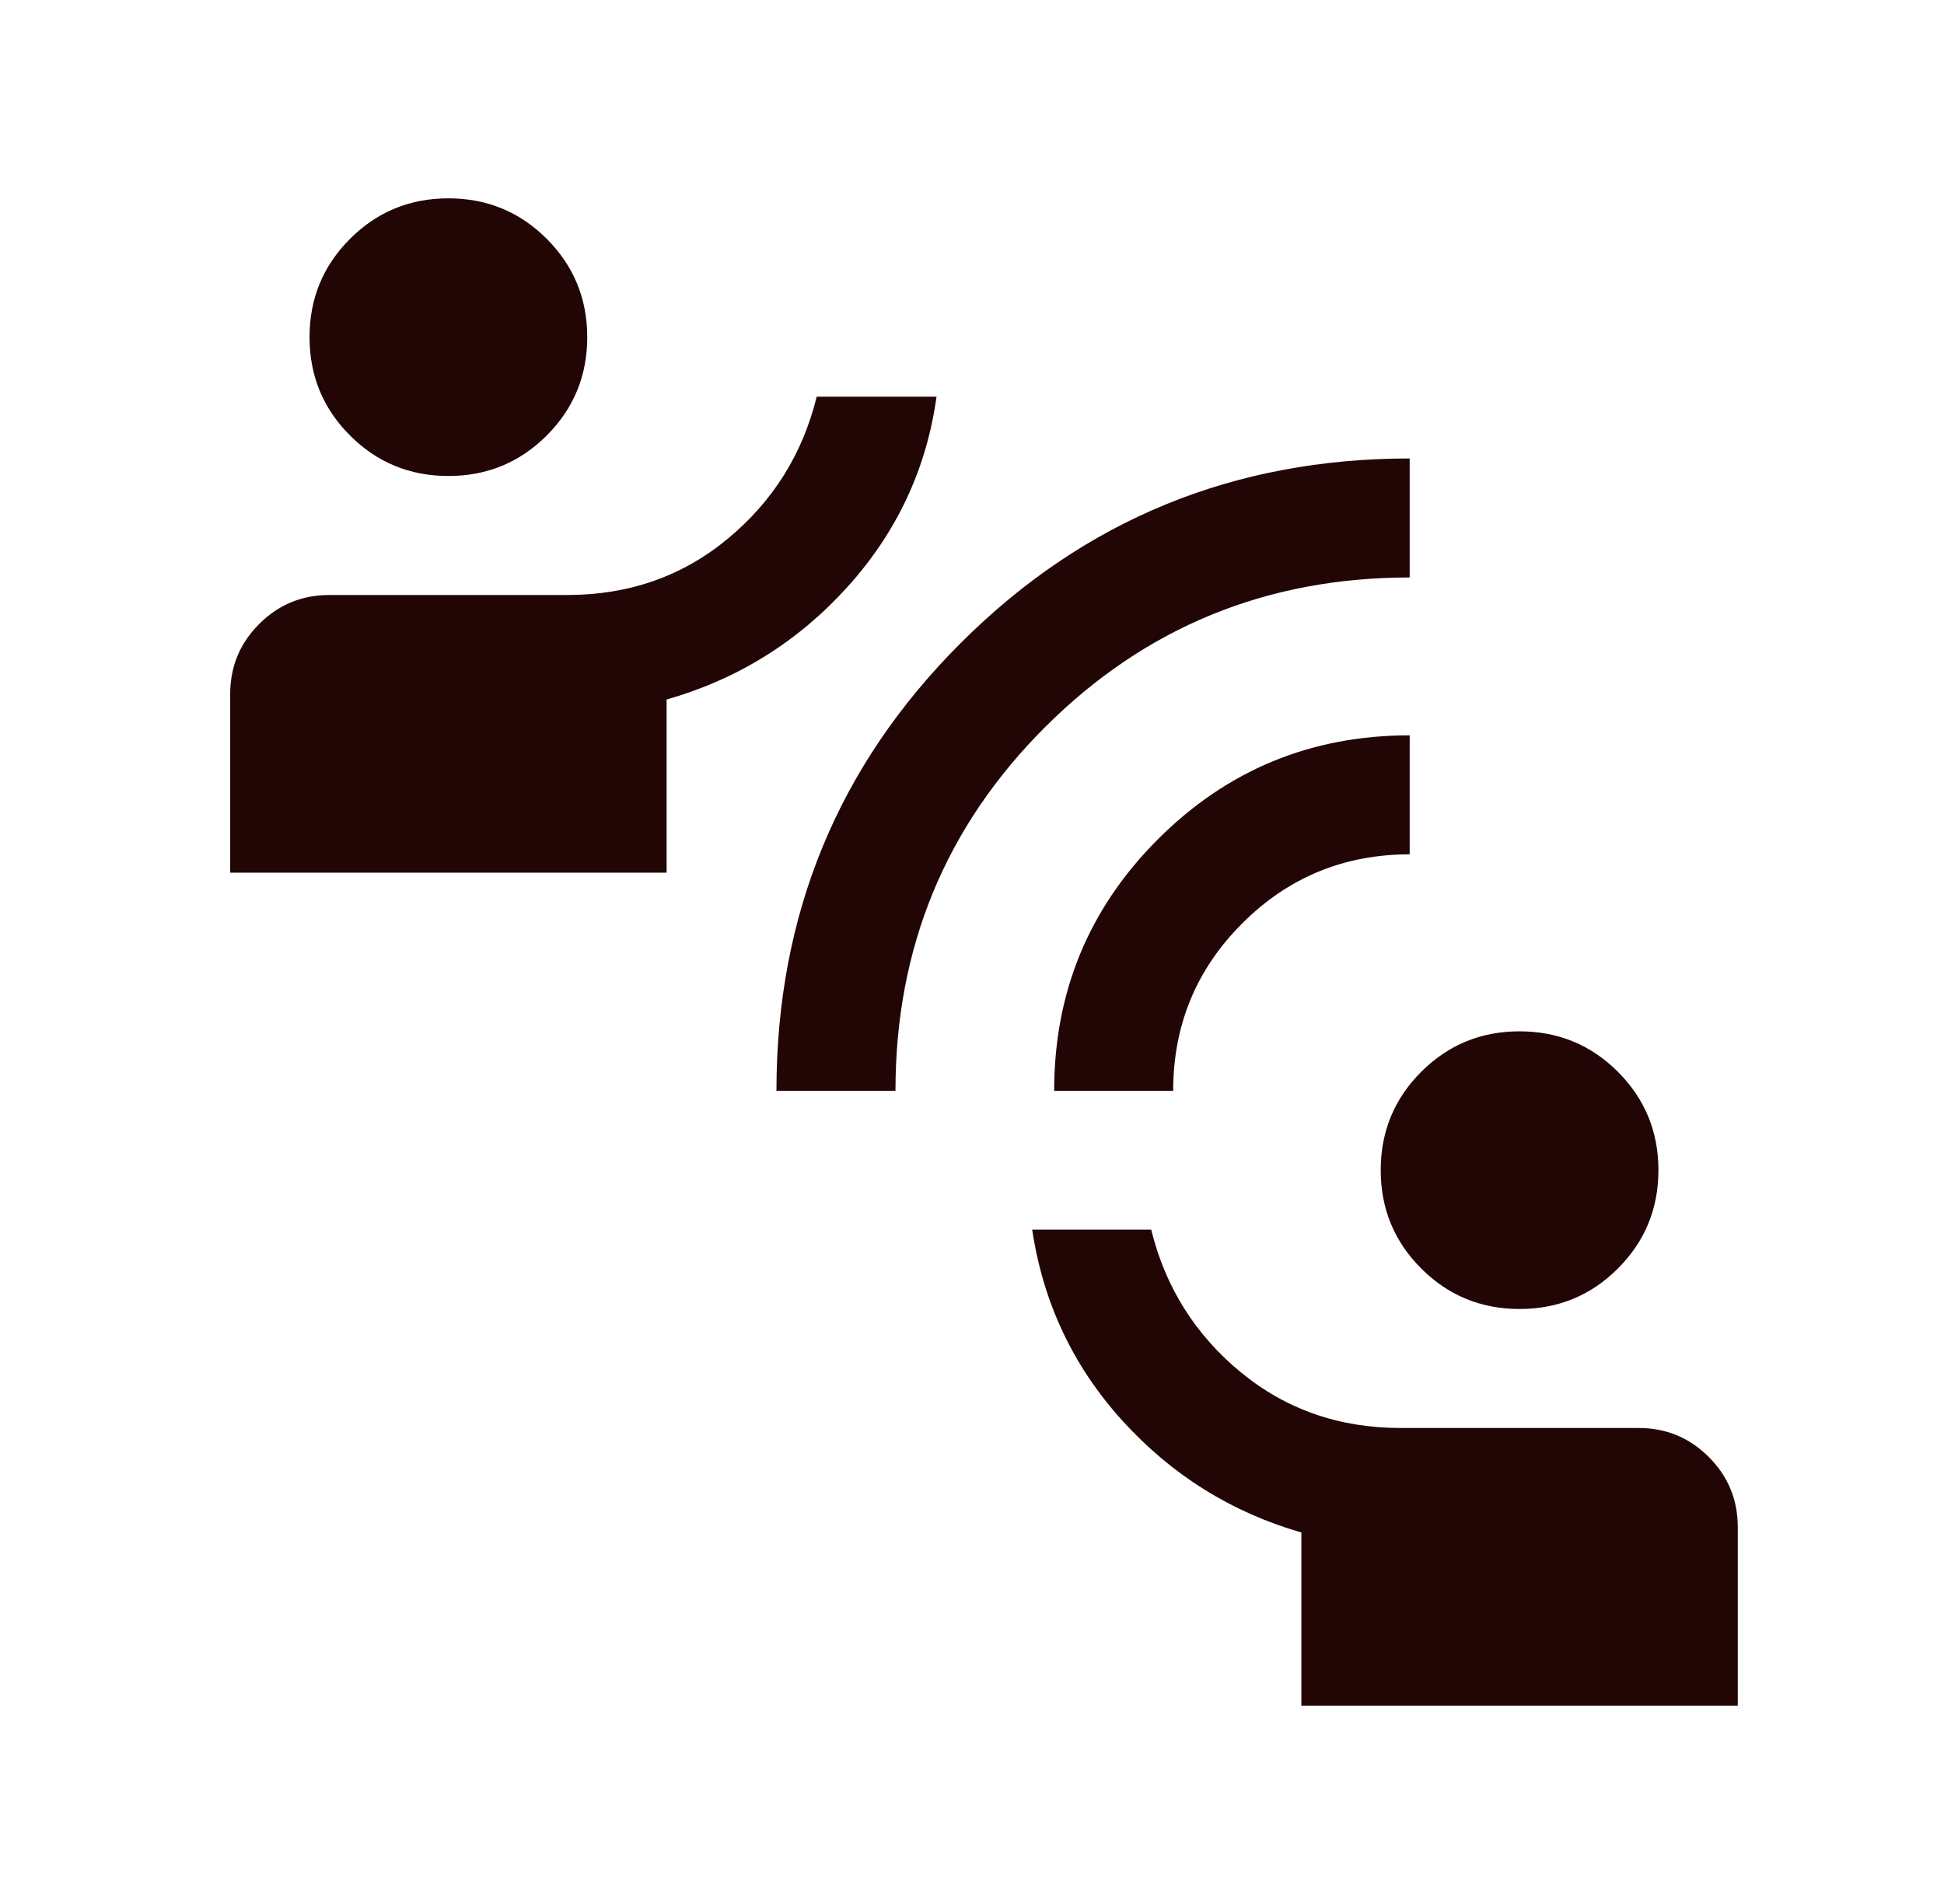 <svg xmlns="http://www.w3.org/2000/svg" fill="none" viewBox="0 0 49 48" height="48" width="49">
<mask height="48" width="49" y="0" x="0" maskUnits="userSpaceOnUse" style="mask-type:alpha" id="mask0_5507_1463">
<rect fill="#D9D9D9" height="48" width="48" x="0.802"></rect>
</mask>
<g mask="url(#mask0_5507_1463)">
<path fill="#220606" d="M32.802 43V38.635C31.038 38.124 29.535 37.186 28.294 35.819C27.053 34.453 26.294 32.846 26.017 31H29.017C29.373 32.446 30.122 33.641 31.263 34.585C32.404 35.528 33.75 36 35.302 36H41.302C41.994 36 42.584 36.243 43.071 36.731C43.558 37.218 43.802 37.808 43.802 38.5V43H32.802ZM38.302 33C37.33 33 36.504 32.66 35.823 31.979C35.142 31.298 34.802 30.472 34.802 29.5C34.802 28.528 35.142 27.702 35.823 27.021C36.504 26.34 37.33 26 38.302 26C39.273 26 40.1 26.34 40.781 27.021C41.461 27.702 41.802 28.528 41.802 29.5C41.802 30.472 41.461 31.298 40.781 31.979C40.1 32.66 39.273 33 38.302 33ZM19.571 27.5C19.571 23.064 21.122 19.298 24.225 16.202C27.327 13.106 31.096 11.558 35.532 11.558V14.558C31.927 14.558 28.866 15.813 26.348 18.325C23.83 20.837 22.571 23.895 22.571 27.5H19.571ZM26.571 27.5C26.571 25.015 27.443 22.901 29.188 21.156C30.933 19.411 33.048 18.538 35.532 18.538V21.538C33.879 21.538 32.471 22.119 31.311 23.279C30.151 24.439 29.571 25.846 29.571 27.5H26.571ZM5.802 22V17.5C5.802 16.808 6.045 16.218 6.533 15.731C7.02 15.244 7.609 15 8.302 15H14.302C15.853 15 17.199 14.528 18.34 13.585C19.481 12.641 20.23 11.446 20.586 10H23.606C23.354 11.82 22.605 13.421 21.358 14.8C20.11 16.18 18.591 17.124 16.802 17.635V22H5.802ZM11.302 12C10.33 12 9.504 11.66 8.823 10.979C8.142 10.298 7.802 9.472 7.802 8.5C7.802 7.528 8.142 6.702 8.823 6.021C9.504 5.34 10.33 5 11.302 5C12.274 5 13.1 5.34 13.781 6.021C14.461 6.702 14.802 7.528 14.802 8.5C14.802 9.472 14.461 10.298 13.781 10.979C13.1 11.66 12.274 12 11.302 12Z"></path>
</g>
</svg>
